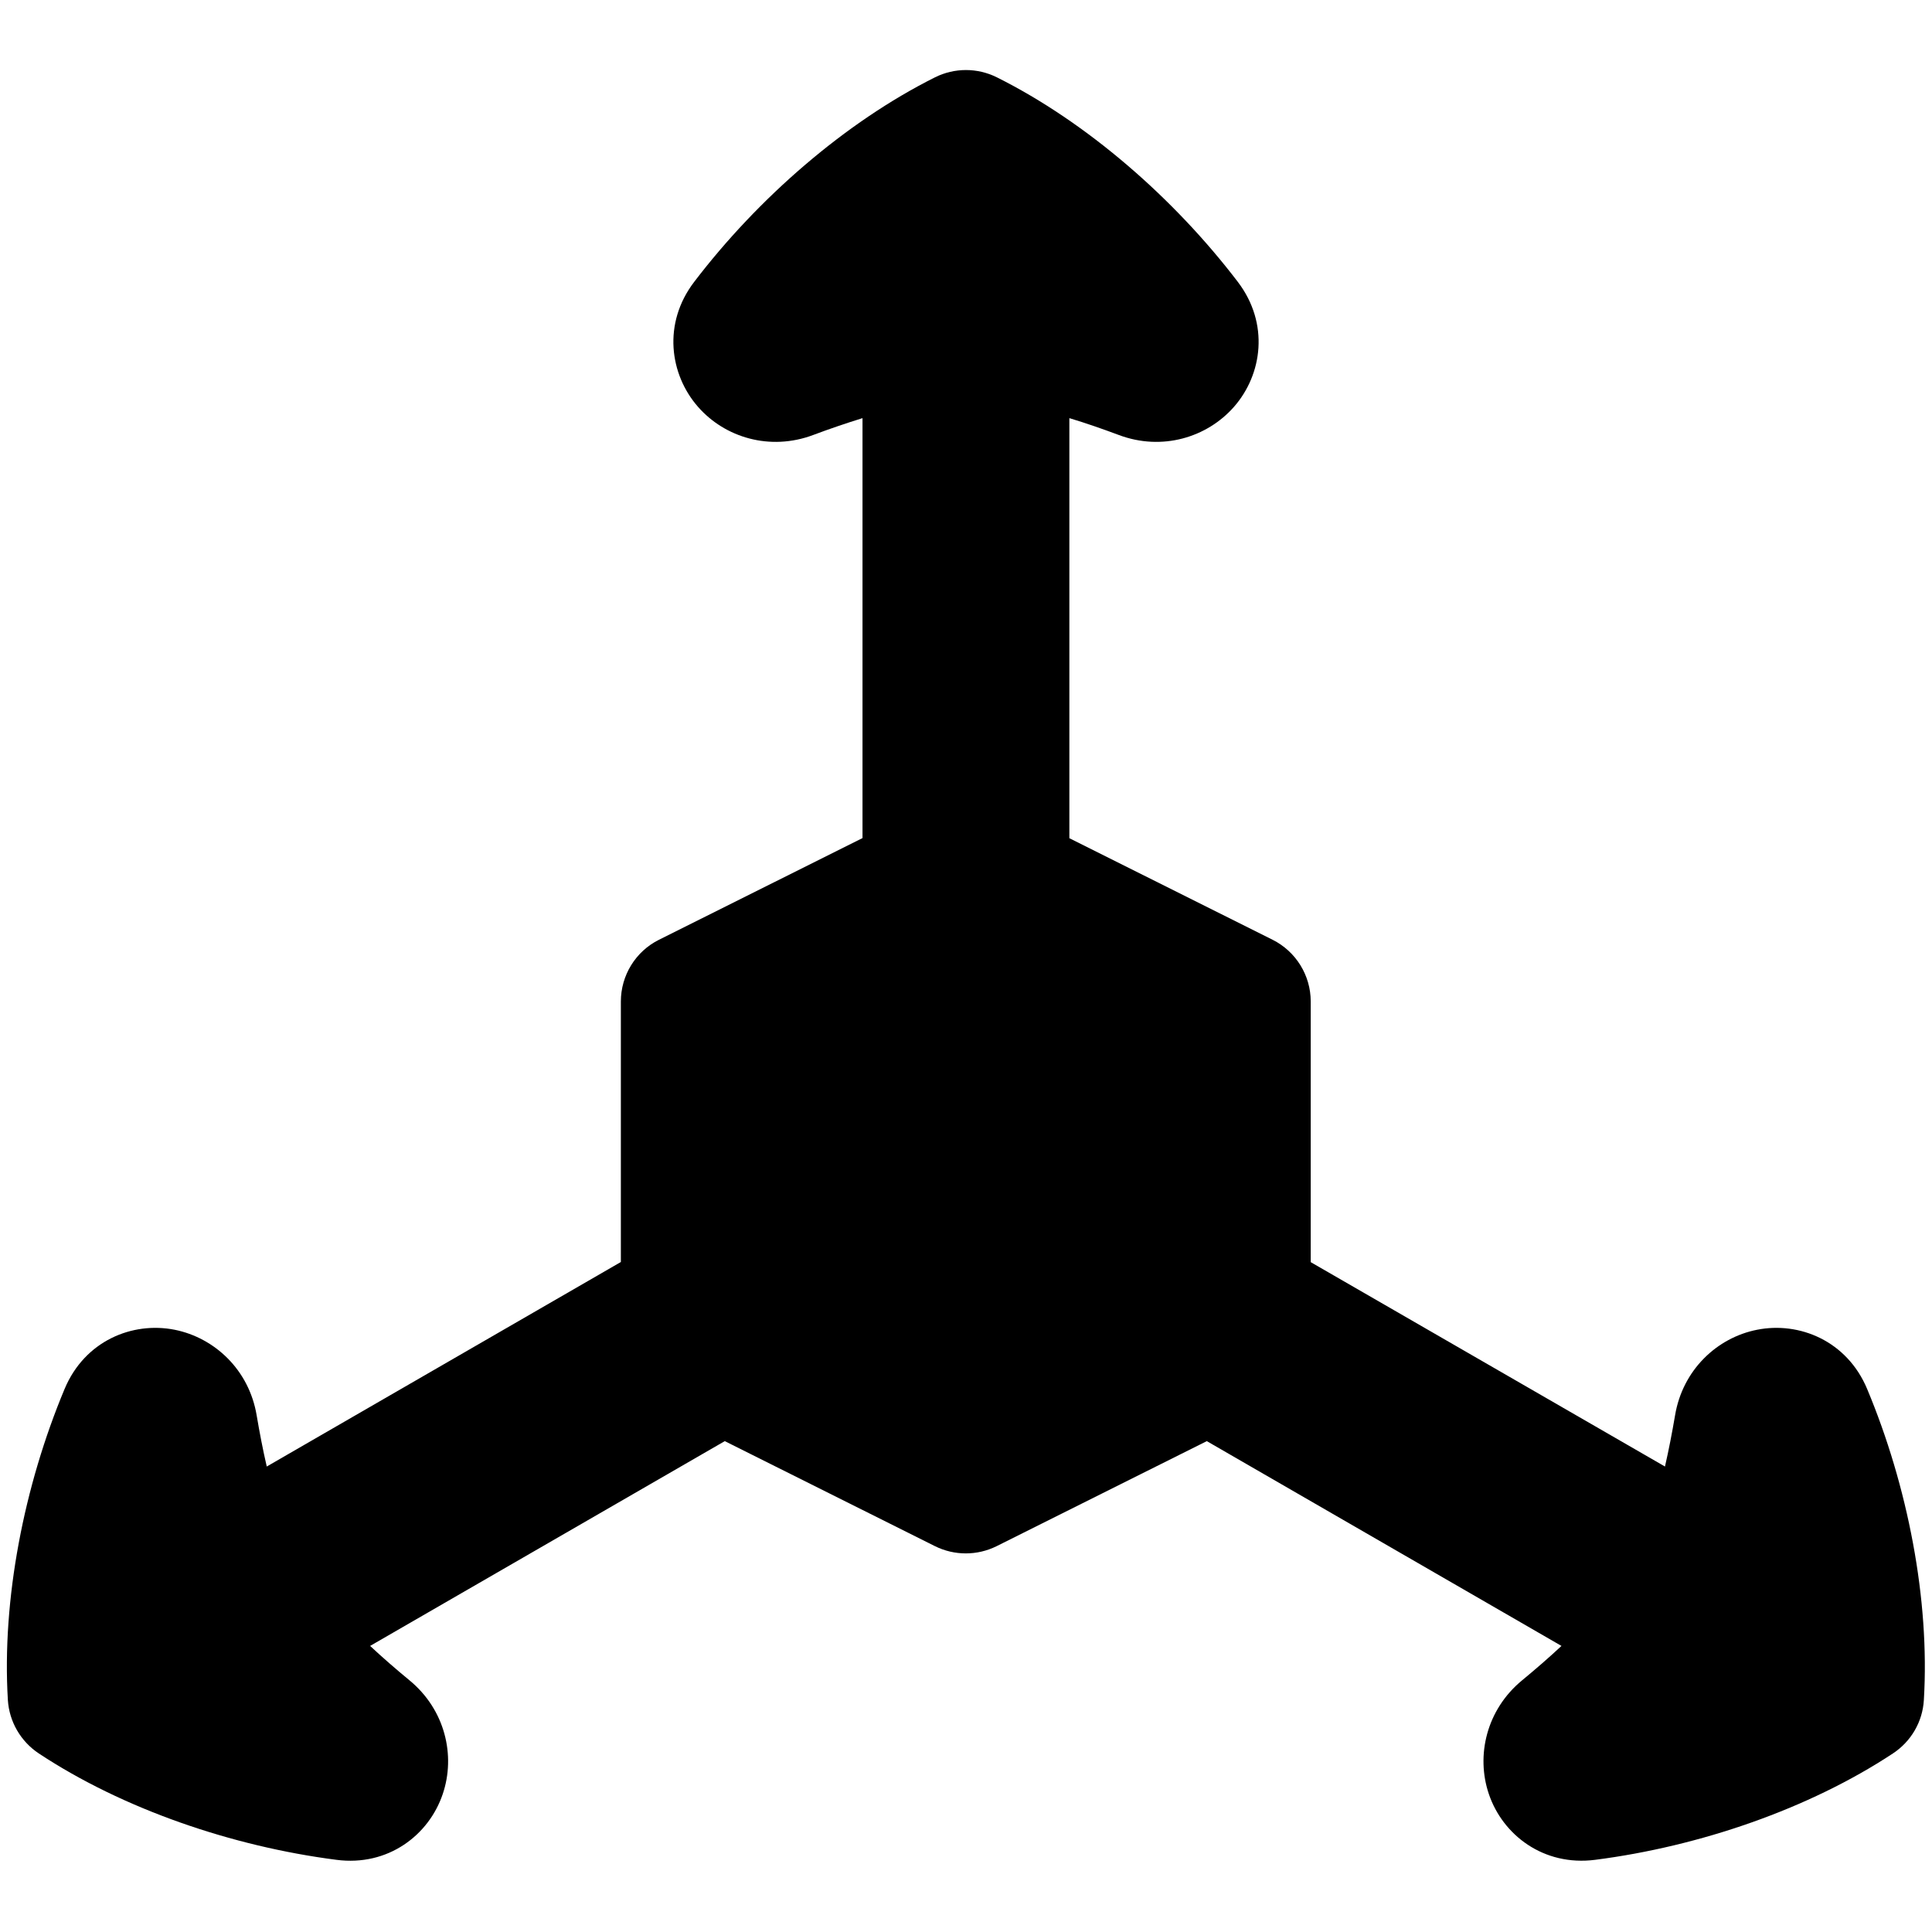 <svg xmlns="http://www.w3.org/2000/svg" fill="none" viewBox="0 0 14 14" id="3d-Coordinate-Axis--Streamline-Flex">
  <desc>
    3d Coordinate Axis Streamline Icon: https://streamlinehq.com
  </desc>
  <g id="3d-coordinate-axis">
    <path id="Union" fill="#000000" fill-rule="evenodd" d="M8.97 2.043c0.229 0.301 0.178 0.67 -0.028 0.905 -0.195 0.222 -0.521 0.322 -0.835 0.204 -0.118 -0.044 -0.238 -0.086 -0.358 -0.122l-0 3.044 1.473 0.736c0.169 0.085 0.276 0.258 0.276 0.447v1.889L12.065 10.627c0.028 -0.122 0.052 -0.247 0.073 -0.37 0.055 -0.331 0.305 -0.564 0.594 -0.621 0.306 -0.061 0.652 0.08 0.798 0.429 0.294 0.703 0.455 1.526 0.411 2.254 -0.009 0.157 -0.092 0.3 -0.224 0.387 -0.609 0.402 -1.402 0.674 -2.158 0.771 -0.375 0.048 -0.67 -0.181 -0.77 -0.476 -0.095 -0.279 -0.018 -0.612 0.241 -0.825 0.097 -0.08 0.194 -0.164 0.285 -0.249l-2.57 -1.484 -1.523 0.761c-0.141 0.07 -0.306 0.07 -0.447 0l-1.523 -0.761 -2.57 1.484c0.091 0.085 0.188 0.169 0.285 0.249 0.259 0.213 0.336 0.546 0.241 0.825 -0.1 0.296 -0.395 0.525 -0.77 0.476 -0.756 -0.097 -1.549 -0.369 -2.157 -0.771 -0.131 -0.087 -0.214 -0.23 -0.224 -0.387 -0.044 -0.729 0.117 -1.551 0.411 -2.254 0.146 -0.349 0.491 -0.49 0.798 -0.429 0.289 0.058 0.539 0.29 0.594 0.621 0.021 0.124 0.045 0.249 0.073 0.37l2.566 -1.482V7.257c0 -0.189 0.107 -0.363 0.276 -0.447l1.475 -0.737 0 -3.043c-0.119 0.037 -0.24 0.078 -0.357 0.122 -0.314 0.118 -0.641 0.018 -0.835 -0.204 -0.206 -0.235 -0.257 -0.605 -0.028 -0.905C5.492 1.437 6.124 0.886 6.776 0.56c0.141 -0.07 0.306 -0.07 0.447 0 0.653 0.326 1.285 0.877 1.747 1.483Z" clip-rule="evenodd" stroke-width="1"></path>
  </g>
</svg>